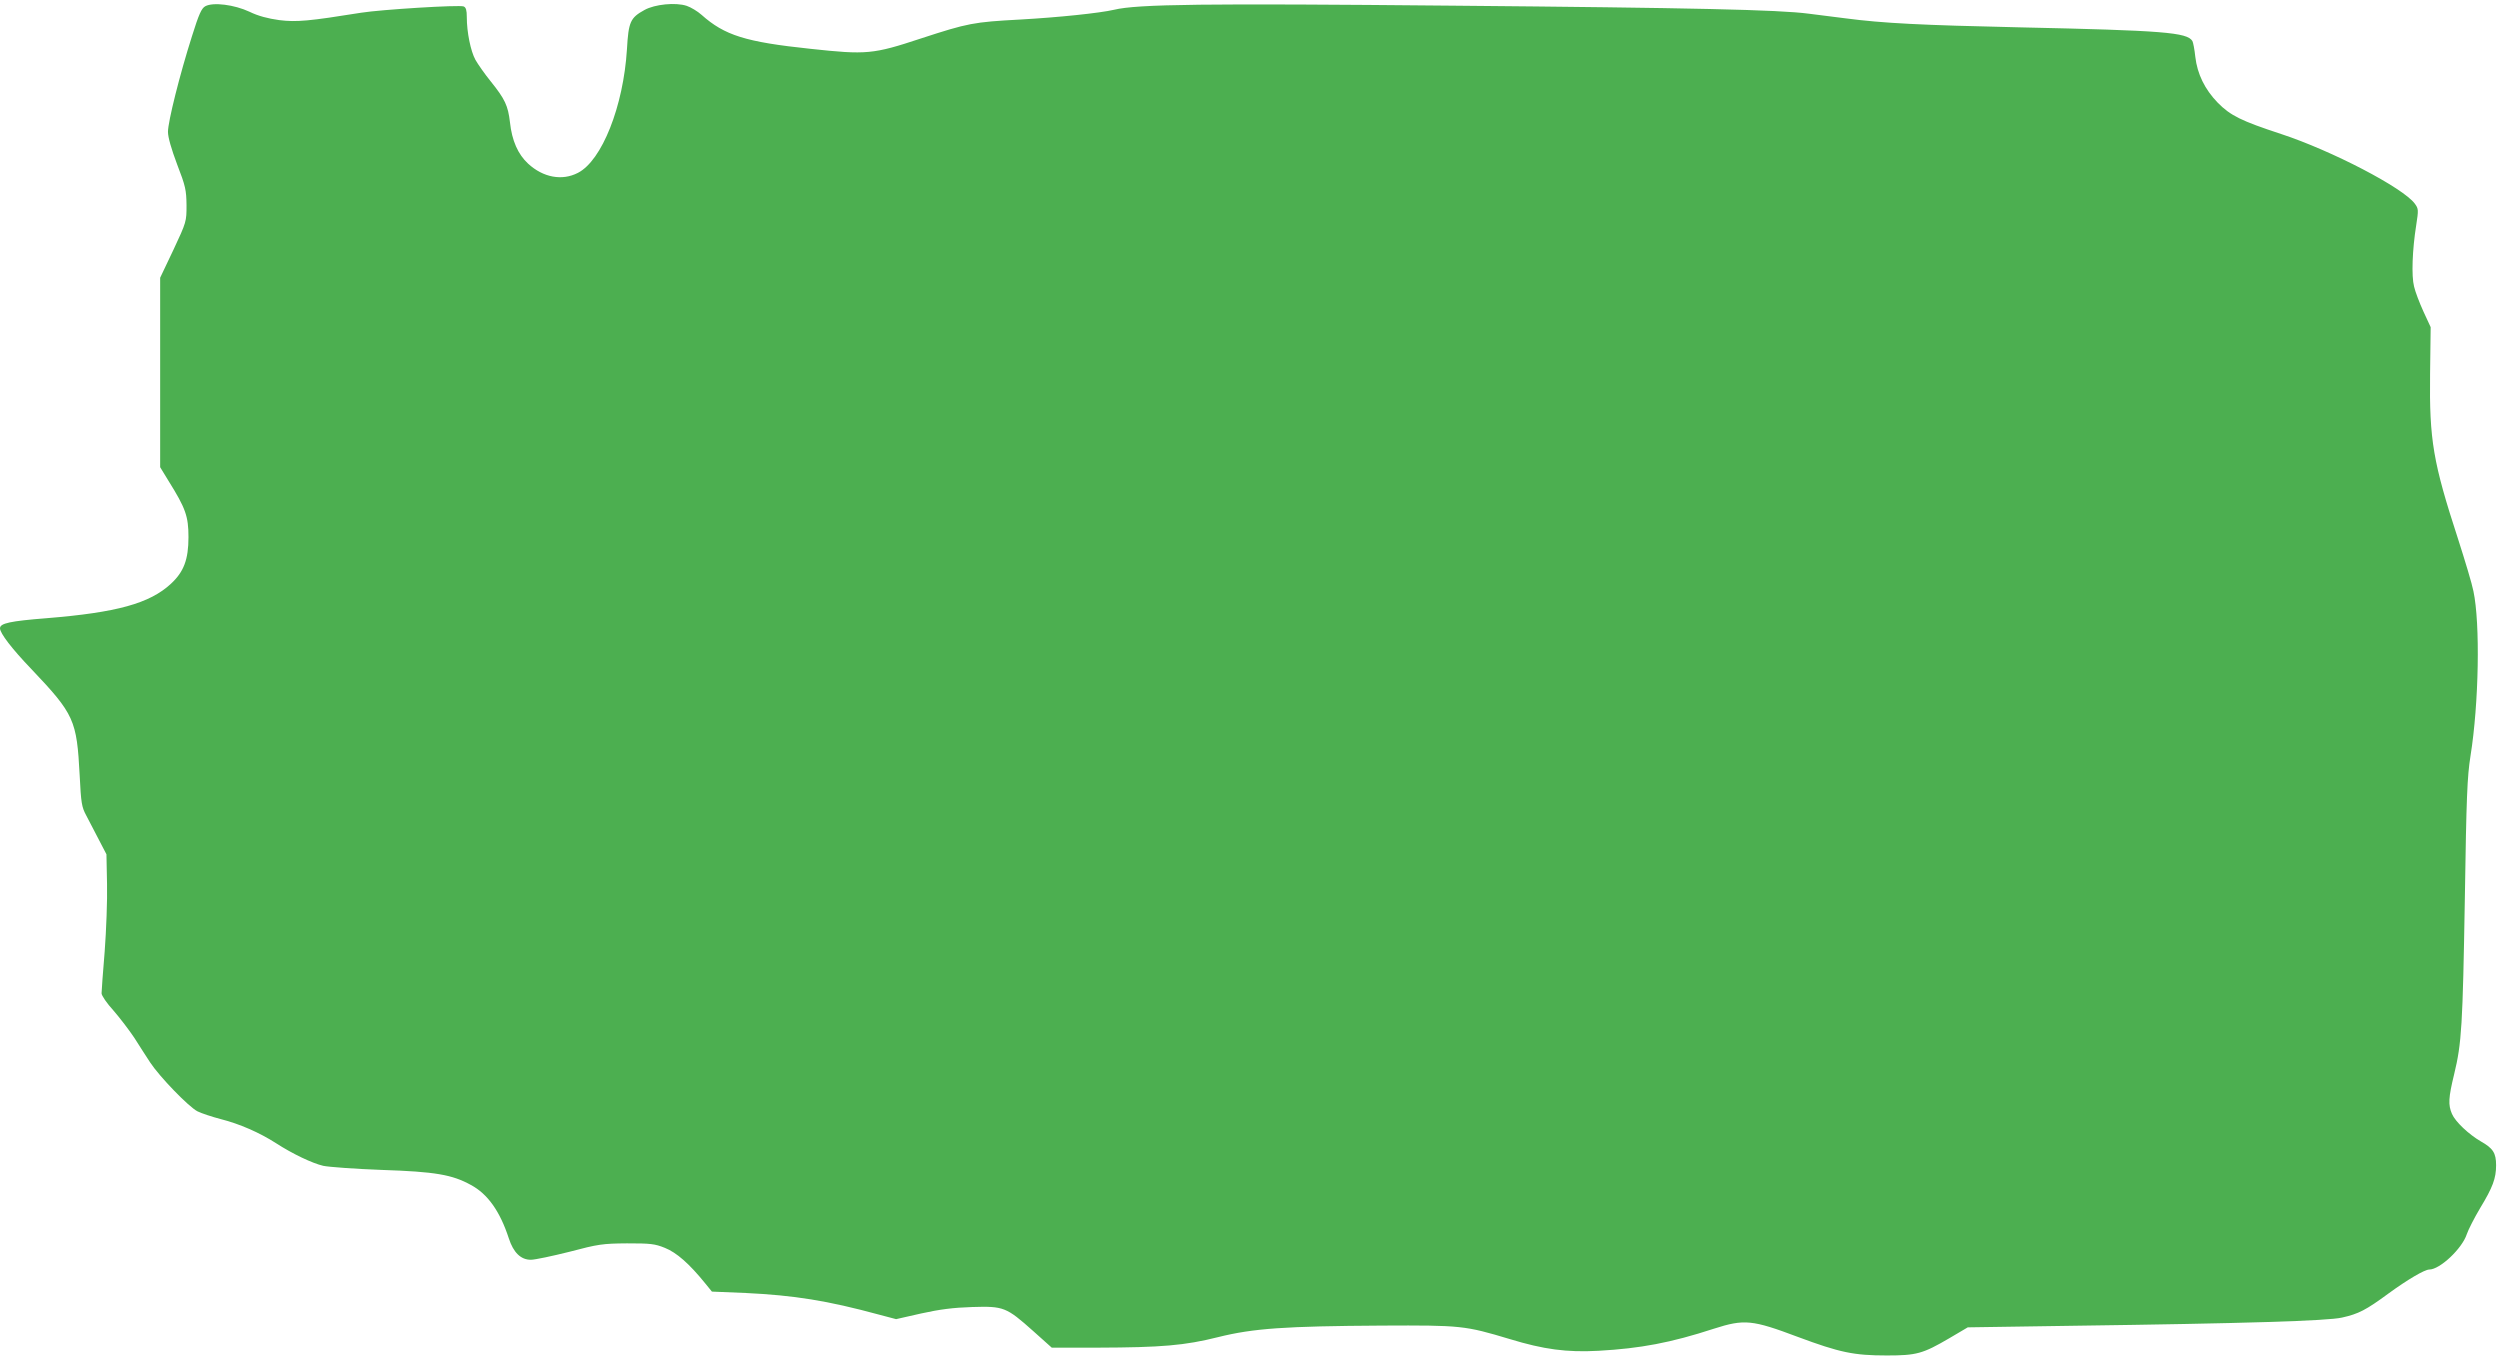 <?xml version="1.0" standalone="no"?>
<!DOCTYPE svg PUBLIC "-//W3C//DTD SVG 20010904//EN"
 "http://www.w3.org/TR/2001/REC-SVG-20010904/DTD/svg10.dtd">
<svg version="1.0" xmlns="http://www.w3.org/2000/svg"
 width="1280pt" height="698pt" viewBox="0 0 1280 698"
 preserveAspectRatio="xMidYMid meet">
<g transform="translate(0,698) scale(0.1,-0.1)"
fill="#4caf50" stroke="none">
<path d="M1051 6948 c-19 -10 -33 -41 -68 -153 -63 -198 -123 -438 -123 -490
0 -28 17 -87 47 -167 43 -111 47 -131 48 -208 0 -84 0 -86 -67 -229 l-68 -143
0 -485 0 -485 44 -72 c86 -138 101 -179 101 -286 0 -115 -24 -178 -90 -239
-109 -101 -278 -147 -634 -176 -190 -15 -241 -26 -241 -52 0 -25 61 -105 161
-209 220 -232 232 -260 247 -545 7 -140 10 -161 34 -205 14 -27 43 -82 64
-123 l39 -75 3 -151 c2 -83 -4 -239 -12 -346 -9 -107 -16 -204 -16 -215 0 -11
27 -51 61 -88 33 -38 81 -101 107 -140 25 -39 61 -96 81 -126 48 -73 197 -227
242 -250 20 -10 74 -28 120 -40 95 -24 198 -69 282 -123 85 -55 186 -103 242
-116 28 -6 163 -16 300 -21 273 -9 360 -24 456 -77 86 -46 149 -135 194 -273
24 -74 62 -110 113 -110 21 0 110 19 198 41 147 39 170 42 294 43 120 0 142
-2 194 -23 60 -24 125 -81 206 -181 l35 -43 171 -7 c250 -12 420 -39 685 -111
l87 -23 128 29 c95 21 164 30 261 33 162 5 175 0 313 -123 l95 -85 235 0 c327
1 446 11 617 54 181 45 342 56 838 59 407 2 425 0 655 -69 174 -53 291 -69
455 -60 214 12 369 41 590 113 156 50 196 46 430 -42 215 -80 286 -95 456 -95
152 0 184 9 319 88 l95 56 535 8 c884 12 1307 25 1381 42 85 19 122 38 239
124 96 70 184 122 208 122 54 0 168 107 192 181 8 24 39 84 68 133 65 107 82
153 82 220 0 63 -16 87 -78 122 -62 36 -131 101 -148 141 -20 46 -18 83 11
202 39 160 44 250 55 901 8 522 12 622 29 730 43 268 50 678 15 843 -7 37 -43
156 -78 265 -129 396 -148 507 -144 847 l3 240 -37 80 c-20 44 -42 101 -48
128 -14 54 -9 188 11 314 12 78 12 84 -7 110 -59 81 -426 272 -685 357 -204
67 -259 94 -324 160 -67 69 -105 148 -115 235 -4 38 -11 74 -15 81 -27 44
-146 54 -885 70 -500 11 -701 21 -890 46 -63 8 -149 19 -190 24 -152 20 -586
30 -1825 41 -1266 12 -1611 8 -1731 -21 -73 -17 -284 -39 -480 -50 -240 -13
-267 -18 -509 -97 -245 -81 -278 -84 -565 -53 -333 35 -440 69 -558 174 -20
18 -55 39 -76 46 -57 19 -164 8 -216 -21 -73 -40 -82 -61 -90 -201 -18 -292
-128 -570 -251 -633 -81 -42 -178 -24 -255 47 -52 48 -83 118 -93 212 -10 85
-25 118 -99 210 -30 37 -65 87 -78 110 -24 44 -44 140 -44 219 0 34 -4 49 -16
54 -23 9 -423 -16 -524 -32 -268 -43 -332 -49 -420 -38 -58 8 -108 21 -153 43
-77 36 -186 50 -226 28z"/>
</g>
</svg>
